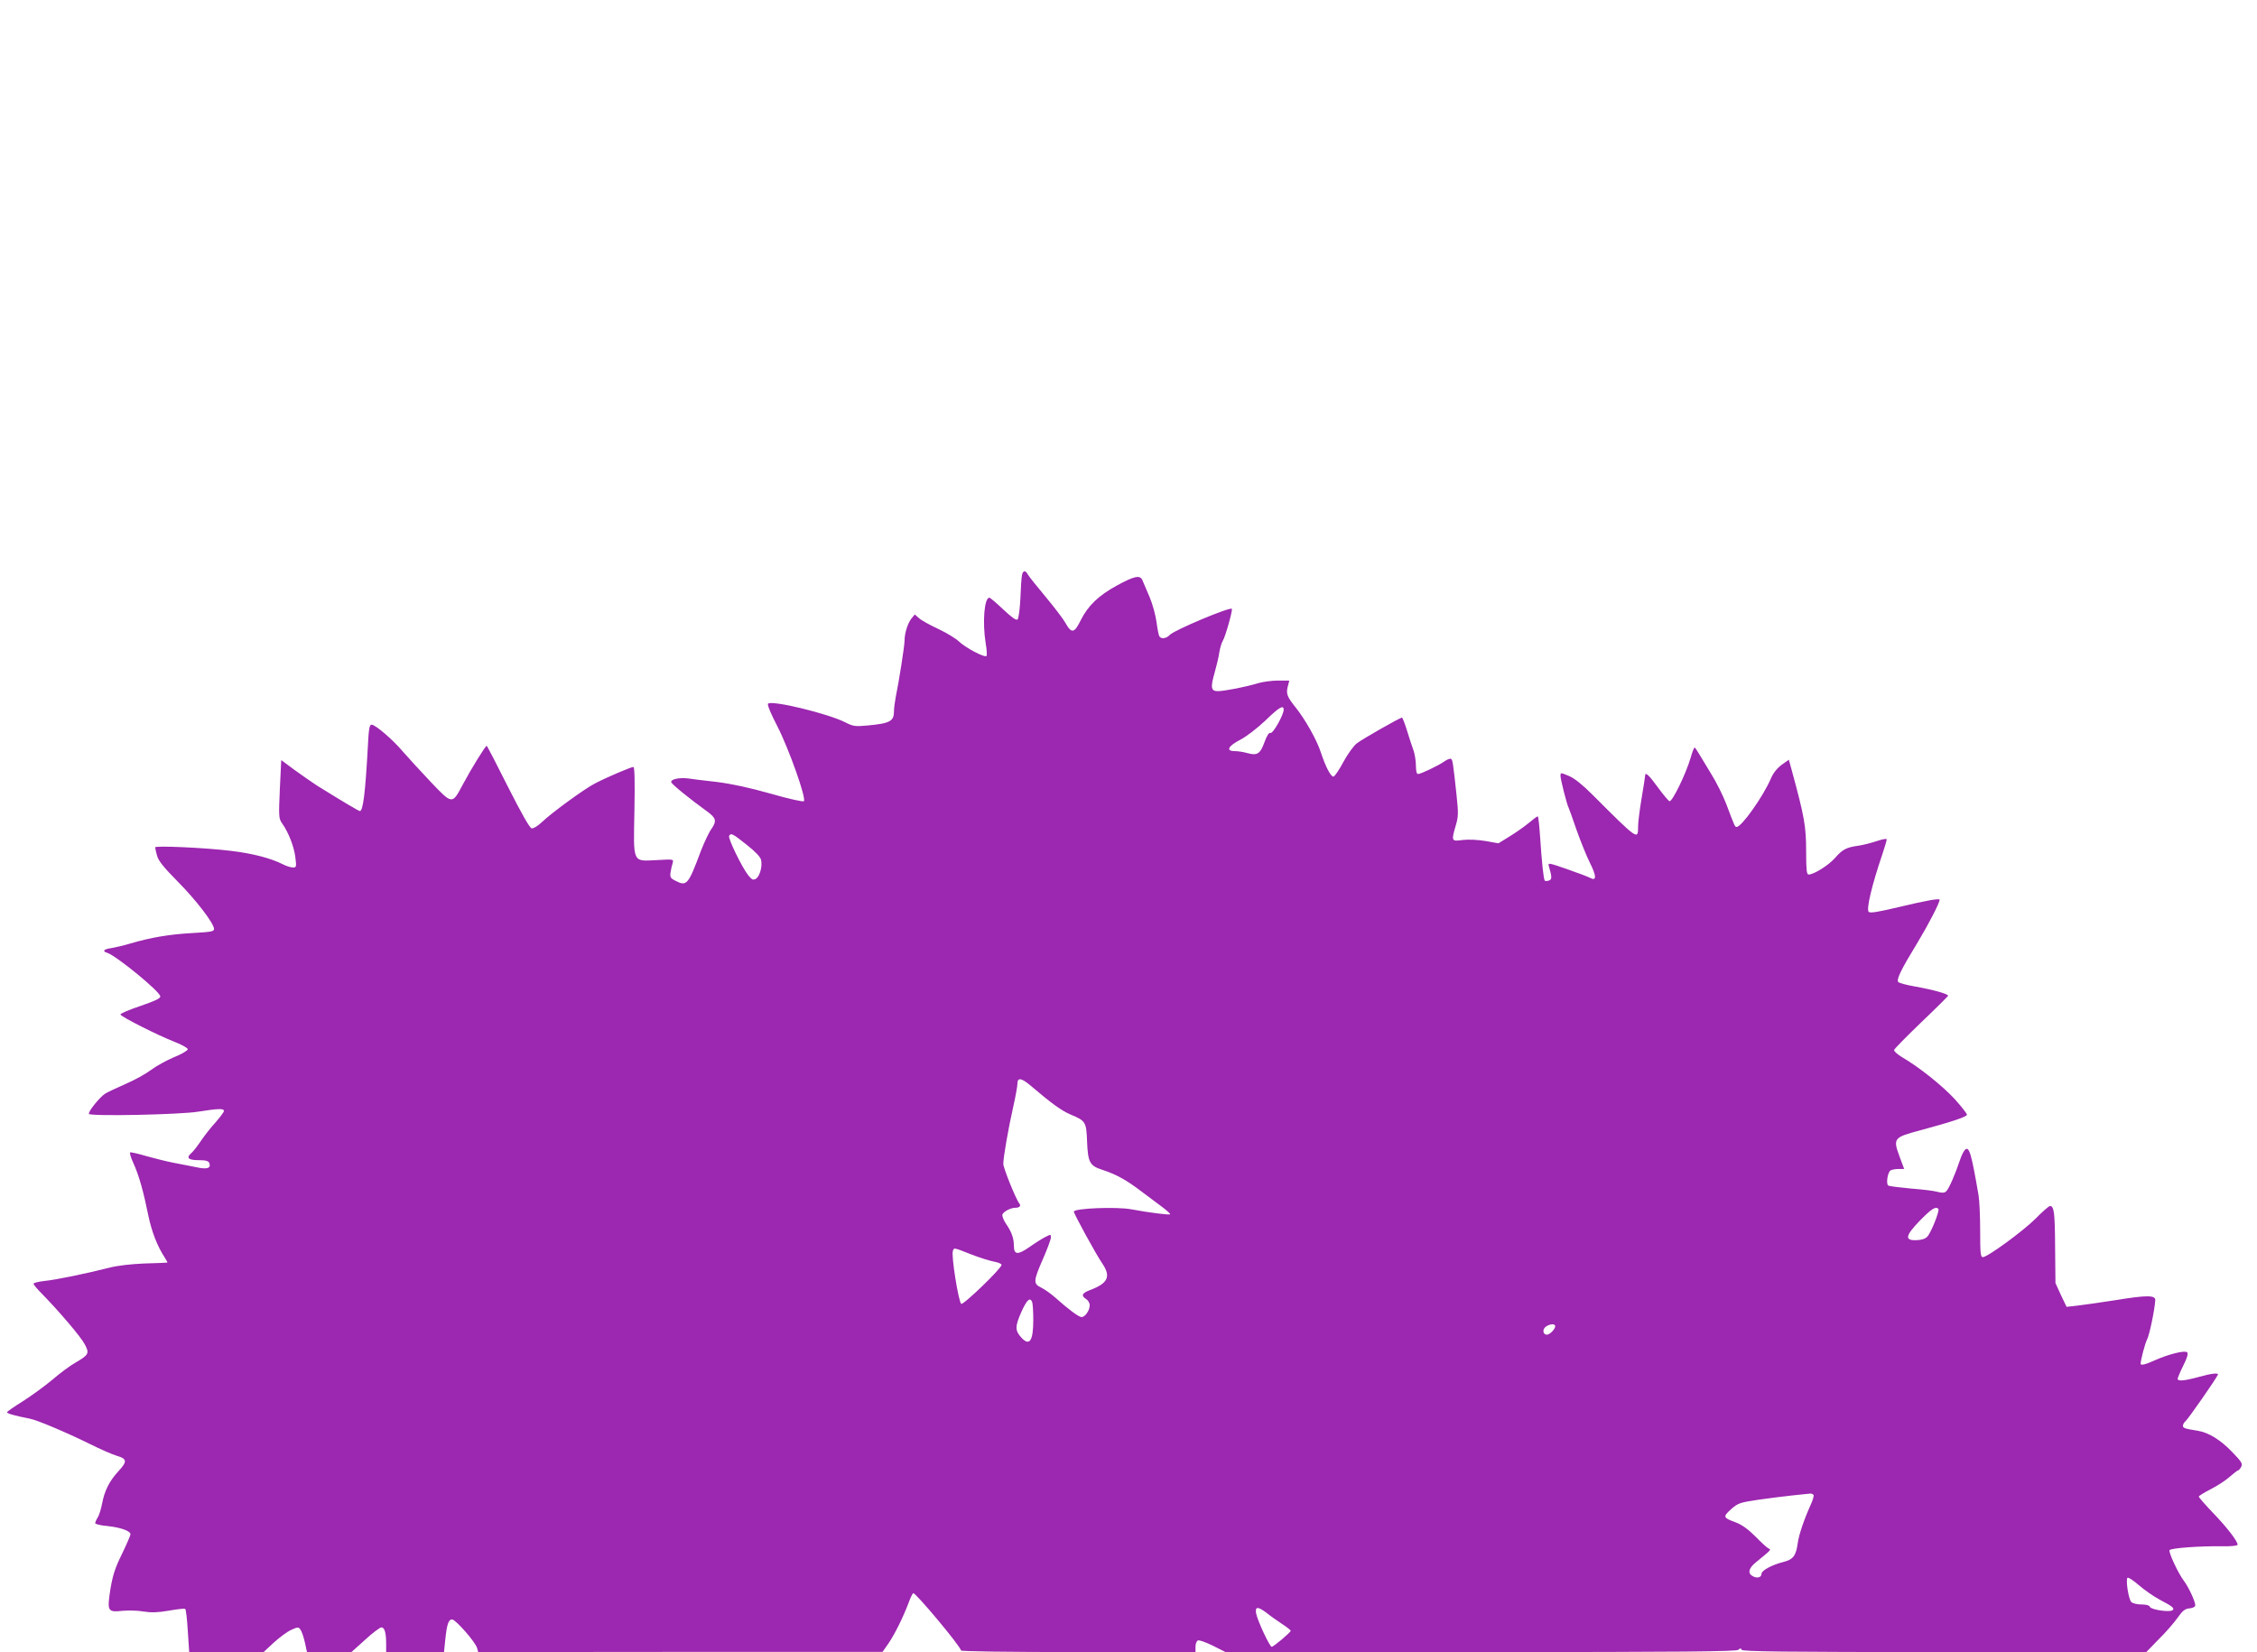 <?xml version="1.0" standalone="no"?>
<!DOCTYPE svg PUBLIC "-//W3C//DTD SVG 20010904//EN"
 "http://www.w3.org/TR/2001/REC-SVG-20010904/DTD/svg10.dtd">
<svg version="1.0" xmlns="http://www.w3.org/2000/svg"
 width="1280pt" height="937pt" viewBox="0 0 1280 937"
 preserveAspectRatio="xMidYMid meet">
<g transform="translate(0,937) scale(0.1,-0.1)"
fill="#9c27b0" stroke="none">
<path d="M5796 6108 c-3 -13 -7 -72 -9 -131 -3 -60 -10 -114 -16 -120 -7 -7
-31 9 -81 56 -39 37 -74 67 -79 67 -29 0 -40 -140 -21 -258 6 -35 8 -67 5 -72
-8 -13 -120 46 -158 83 -17 16 -69 48 -116 70 -47 22 -97 49 -109 61 l-24 21
-19 -23 c-21 -27 -39 -83 -39 -125 0 -30 -32 -234 -50 -320 -5 -27 -10 -63
-10 -80 0 -58 -22 -70 -153 -82 -66 -6 -78 -5 -123 18 -98 50 -417 127 -438
106 -6 -5 15 -56 53 -129 64 -125 165 -408 150 -424 -4 -5 -85 13 -186 42
-120 34 -221 56 -308 67 -72 8 -145 17 -162 20 -52 6 -102 -5 -96 -22 5 -13
106 -95 203 -165 51 -37 56 -54 25 -99 -15 -20 -41 -77 -60 -125 -73 -195 -80
-203 -147 -168 -26 13 -29 20 -25 47 3 18 8 42 12 53 6 21 5 21 -88 16 -142
-7 -135 -23 -129 282 3 168 1 246 -6 246 -13 0 -150 -58 -217 -93 -59 -30
-243 -164 -301 -219 -24 -23 -49 -38 -59 -36 -11 2 -57 83 -134 235 -64 128
-118 232 -121 233 -7 0 -87 -129 -135 -219 -61 -115 -59 -115 -182 14 -58 61
-128 138 -157 171 -57 68 -157 154 -179 154 -12 0 -16 -26 -21 -127 -14 -258
-27 -363 -45 -363 -7 0 -104 58 -244 145 -26 17 -82 56 -125 87 l-77 57 -8
-165 c-7 -157 -6 -167 13 -194 36 -50 68 -133 75 -192 7 -55 6 -58 -14 -58
-12 0 -38 8 -59 19 -65 33 -171 61 -291 75 -145 18 -431 31 -431 20 0 -5 5
-27 11 -48 8 -29 38 -66 118 -147 103 -104 202 -233 205 -267 1 -15 -16 -18
-124 -24 -128 -7 -235 -25 -350 -59 -36 -11 -84 -22 -107 -26 -45 -6 -55 -18
-25 -27 52 -17 300 -220 301 -247 1 -12 -30 -26 -114 -55 -63 -21 -114 -43
-112 -48 4 -13 214 -119 307 -155 41 -16 75 -35 75 -42 0 -7 -35 -28 -78 -45
-43 -18 -102 -51 -130 -72 -29 -22 -94 -58 -145 -80 -51 -22 -103 -47 -116
-55 -33 -22 -100 -106 -91 -115 14 -14 517 -4 619 13 114 18 146 19 146 4 0
-6 -21 -34 -46 -63 -26 -28 -64 -76 -84 -106 -21 -31 -45 -62 -54 -69 -32 -27
-19 -41 39 -41 41 0 57 -4 62 -16 11 -30 -12 -38 -74 -24 -32 6 -89 18 -128
25 -38 7 -108 25 -155 38 -47 14 -88 23 -92 21 -4 -3 4 -30 19 -62 31 -68 57
-161 84 -295 19 -92 51 -175 93 -239 10 -16 17 -28 15 -29 -2 -1 -60 -3 -129
-5 -75 -3 -155 -12 -200 -24 -134 -34 -304 -69 -367 -75 -35 -4 -63 -11 -63
-16 0 -5 21 -30 47 -56 96 -98 222 -245 244 -288 27 -51 23 -59 -54 -104 -29
-16 -88 -60 -132 -98 -45 -37 -120 -92 -168 -122 -48 -30 -87 -57 -87 -61 0
-7 41 -19 128 -36 43 -8 208 -78 342 -144 58 -29 126 -59 153 -67 58 -17 60
-32 8 -88 -51 -55 -79 -112 -92 -183 -6 -31 -17 -67 -25 -79 -8 -12 -14 -27
-14 -32 0 -5 30 -13 68 -16 76 -8 132 -28 132 -47 0 -6 -22 -57 -49 -113 -39
-79 -52 -121 -65 -199 -19 -125 -16 -131 69 -122 33 3 87 2 119 -4 44 -7 81
-6 144 5 46 8 88 13 92 10 5 -3 11 -59 15 -125 l8 -120 211 0 211 0 58 54 c32
29 76 62 99 72 37 17 41 17 52 1 7 -9 18 -41 25 -72 l12 -55 126 0 126 0 78
70 c42 39 84 70 92 70 18 0 27 -30 27 -92 l0 -48 164 0 164 0 7 68 c9 88 18
117 39 117 20 0 134 -130 142 -163 l6 -22 1147 1 1146 0 33 47 c35 51 82 145
114 229 10 29 23 55 27 57 11 7 271 -304 271 -325 0 -5 260 -9 665 -9 l665 0
0 30 c0 17 6 33 14 36 8 3 46 -11 85 -30 l71 -36 1448 0 c1145 0 1451 3 1461
13 11 10 14 10 18 0 4 -10 243 -13 1150 -13 l1145 0 71 73 c40 39 88 95 107
122 28 40 42 51 68 53 19 2 32 9 32 17 0 22 -38 104 -64 138 -32 42 -89 164
-82 175 7 12 175 24 294 22 57 -1 92 3 92 9 0 20 -60 98 -139 180 -45 47 -81
88 -81 93 0 4 31 23 68 42 37 19 85 50 107 70 22 19 43 36 47 36 4 0 12 9 18
20 10 18 3 29 -50 84 -66 69 -134 111 -195 121 -74 12 -85 15 -85 29 0 7 7 20
16 27 14 12 172 238 182 262 6 12 -36 8 -110 -13 -80 -22 -118 -25 -118 -10 0
5 14 39 32 75 22 43 29 68 22 75 -13 13 -107 -11 -183 -45 -50 -23 -81 -31
-81 -20 0 21 25 116 37 139 13 25 42 163 46 221 3 30 -48 30 -225 1 -84 -13
-181 -27 -216 -31 l-62 -7 -32 67 -31 68 -2 201 c-1 198 -6 236 -29 236 -6 0
-43 -32 -81 -71 -71 -71 -273 -219 -300 -219 -13 0 -15 24 -15 148 0 81 -4
172 -9 202 -41 239 -53 279 -76 260 -7 -6 -21 -33 -29 -58 -27 -81 -63 -164
-78 -178 -10 -10 -22 -11 -49 -4 -19 6 -88 14 -152 19 -65 6 -122 13 -128 17
-14 9 -4 75 13 86 7 4 27 8 45 8 l32 0 -26 70 c-38 103 -34 109 113 148 188
51 269 78 269 90 0 6 -31 46 -69 88 -68 74 -202 182 -299 238 -26 16 -47 34
-45 41 2 7 71 77 153 156 83 79 151 147 153 151 4 10 -86 35 -188 53 -46 8
-88 19 -94 25 -13 13 14 69 110 226 62 103 124 223 124 241 0 9 -74 -4 -233
-42 -113 -27 -161 -35 -169 -27 -15 15 18 153 78 329 13 39 24 76 24 82 0 6
-22 2 -55 -9 -30 -10 -76 -22 -102 -26 -73 -10 -93 -21 -136 -70 -37 -42 -120
-94 -150 -94 -11 0 -14 27 -14 133 0 141 -10 196 -82 460 l-16 58 -41 -29
c-26 -19 -48 -47 -61 -78 -44 -102 -166 -274 -194 -274 -10 0 -10 0 -59 130
-18 47 -57 126 -88 175 -30 50 -62 102 -71 117 -9 16 -18 28 -21 28 -3 0 -13
-26 -22 -58 -27 -92 -105 -252 -120 -246 -7 3 -37 39 -67 80 -49 68 -71 88
-71 65 0 -5 -9 -63 -20 -128 -11 -65 -20 -137 -20 -160 0 -79 0 -79 -258 179
-58 58 -103 94 -134 107 -48 20 -48 20 -48 0 0 -19 37 -166 46 -180 2 -4 23
-61 45 -126 23 -65 57 -149 76 -187 38 -76 38 -105 1 -85 -13 7 -72 29 -132
50 -104 36 -108 37 -102 16 18 -62 18 -74 1 -81 -10 -3 -21 -4 -24 -1 -7 8
-17 101 -27 253 -4 61 -10 112 -13 112 -4 0 -28 -18 -54 -40 -27 -22 -76 -56
-109 -76 l-60 -37 -73 13 c-43 7 -96 10 -129 6 -65 -9 -66 -7 -40 82 15 50 15
71 5 167 -21 196 -23 205 -32 211 -5 3 -21 -3 -37 -14 -33 -24 -135 -72 -150
-72 -8 0 -12 18 -12 47 0 26 -6 65 -14 88 -8 22 -25 73 -37 113 -12 39 -25 72
-28 72 -11 0 -224 -121 -256 -146 -18 -13 -51 -60 -75 -103 -23 -44 -49 -82
-56 -85 -15 -6 -46 54 -74 139 -22 68 -87 183 -140 250 -53 66 -58 81 -45 128
l7 27 -64 0 c-36 0 -87 -7 -114 -15 -63 -20 -191 -45 -227 -45 -39 0 -43 20
-19 103 11 40 24 92 27 117 4 25 13 55 20 66 14 21 57 175 51 181 -11 12 -329
-122 -352 -148 -19 -21 -49 -25 -59 -8 -4 6 -11 42 -16 80 -5 38 -22 102 -39
142 -17 40 -35 83 -41 96 -13 31 -45 25 -147 -31 -102 -56 -162 -114 -202
-194 -37 -76 -53 -79 -87 -18 -12 22 -63 89 -113 149 -50 60 -96 117 -101 127
-13 25 -28 23 -33 -4z m1484 -763 c0 -30 -61 -137 -74 -132 -9 4 -21 -14 -35
-53 -24 -66 -41 -77 -98 -61 -21 6 -53 11 -71 11 -52 0 -37 29 33 65 33 17 94
64 140 107 79 77 105 92 105 63z m-3047 -765 c49 -38 79 -70 83 -86 9 -36 -7
-95 -29 -108 -15 -9 -23 -6 -43 19 -35 43 -117 212 -109 224 10 18 19 14 98
-49z m1615 -1370 c115 -98 173 -140 223 -161 86 -36 90 -42 94 -153 5 -119 15
-138 87 -161 79 -26 135 -57 218 -120 41 -31 97 -73 123 -92 26 -20 46 -38 43
-40 -5 -5 -124 10 -219 28 -84 16 -327 6 -327 -13 0 -12 126 -243 162 -295 49
-73 32 -111 -68 -149 -48 -18 -55 -32 -24 -52 11 -7 20 -22 20 -35 0 -29 -26
-67 -46 -67 -16 0 -75 44 -151 112 -24 21 -59 46 -78 55 -46 22 -45 37 10 163
25 57 45 111 45 122 0 18 -1 18 -32 2 -18 -9 -59 -35 -90 -57 -66 -46 -88 -44
-88 7 0 43 -13 80 -46 127 -13 20 -22 43 -19 51 7 17 47 38 74 38 23 0 33 11
22 24 -19 23 -91 201 -91 225 0 38 29 204 56 322 13 58 24 118 24 132 0 38 23
34 78 -13z m5145 -696 c9 -9 -42 -137 -63 -158 -12 -13 -34 -19 -62 -20 -68
-2 -63 25 21 112 65 66 88 81 104 66z m-5484 -259 c49 -19 108 -37 130 -41 23
-4 41 -12 41 -18 0 -20 -219 -231 -229 -221 -16 18 -57 274 -47 300 7 20 3 20
105 -20z m345 -271 c3 -9 6 -54 6 -100 0 -119 -21 -151 -67 -101 -37 40 -37
63 -2 143 32 72 51 90 63 58z m2966 -136 c0 -16 -31 -48 -47 -48 -23 0 -27 30
-7 45 23 17 54 19 54 3z m1465 -957 c3 -5 -4 -29 -15 -53 -38 -84 -69 -174
-75 -223 -10 -70 -26 -90 -81 -104 -64 -16 -124 -48 -124 -67 0 -20 -24 -28
-49 -14 -31 16 -25 45 17 79 87 71 88 72 73 78 -8 3 -42 34 -75 68 -42 42 -77
67 -111 80 -74 27 -75 32 -28 75 40 35 49 38 155 54 62 9 151 20 198 25 47 5
90 9 97 10 6 0 14 -3 18 -8z m1960 -592 c76 -40 88 -50 77 -61 -14 -14 -123 2
-129 18 -3 9 -21 14 -48 14 -24 0 -50 6 -58 14 -15 15 -32 121 -22 137 4 5 32
-13 63 -40 32 -28 84 -64 117 -82z m-5059 -79 c21 -17 60 -44 87 -62 26 -17
47 -34 47 -37 0 -9 -97 -91 -108 -91 -11 0 -79 145 -88 188 -8 42 10 42 62 2z"/>
</g>
</svg>
